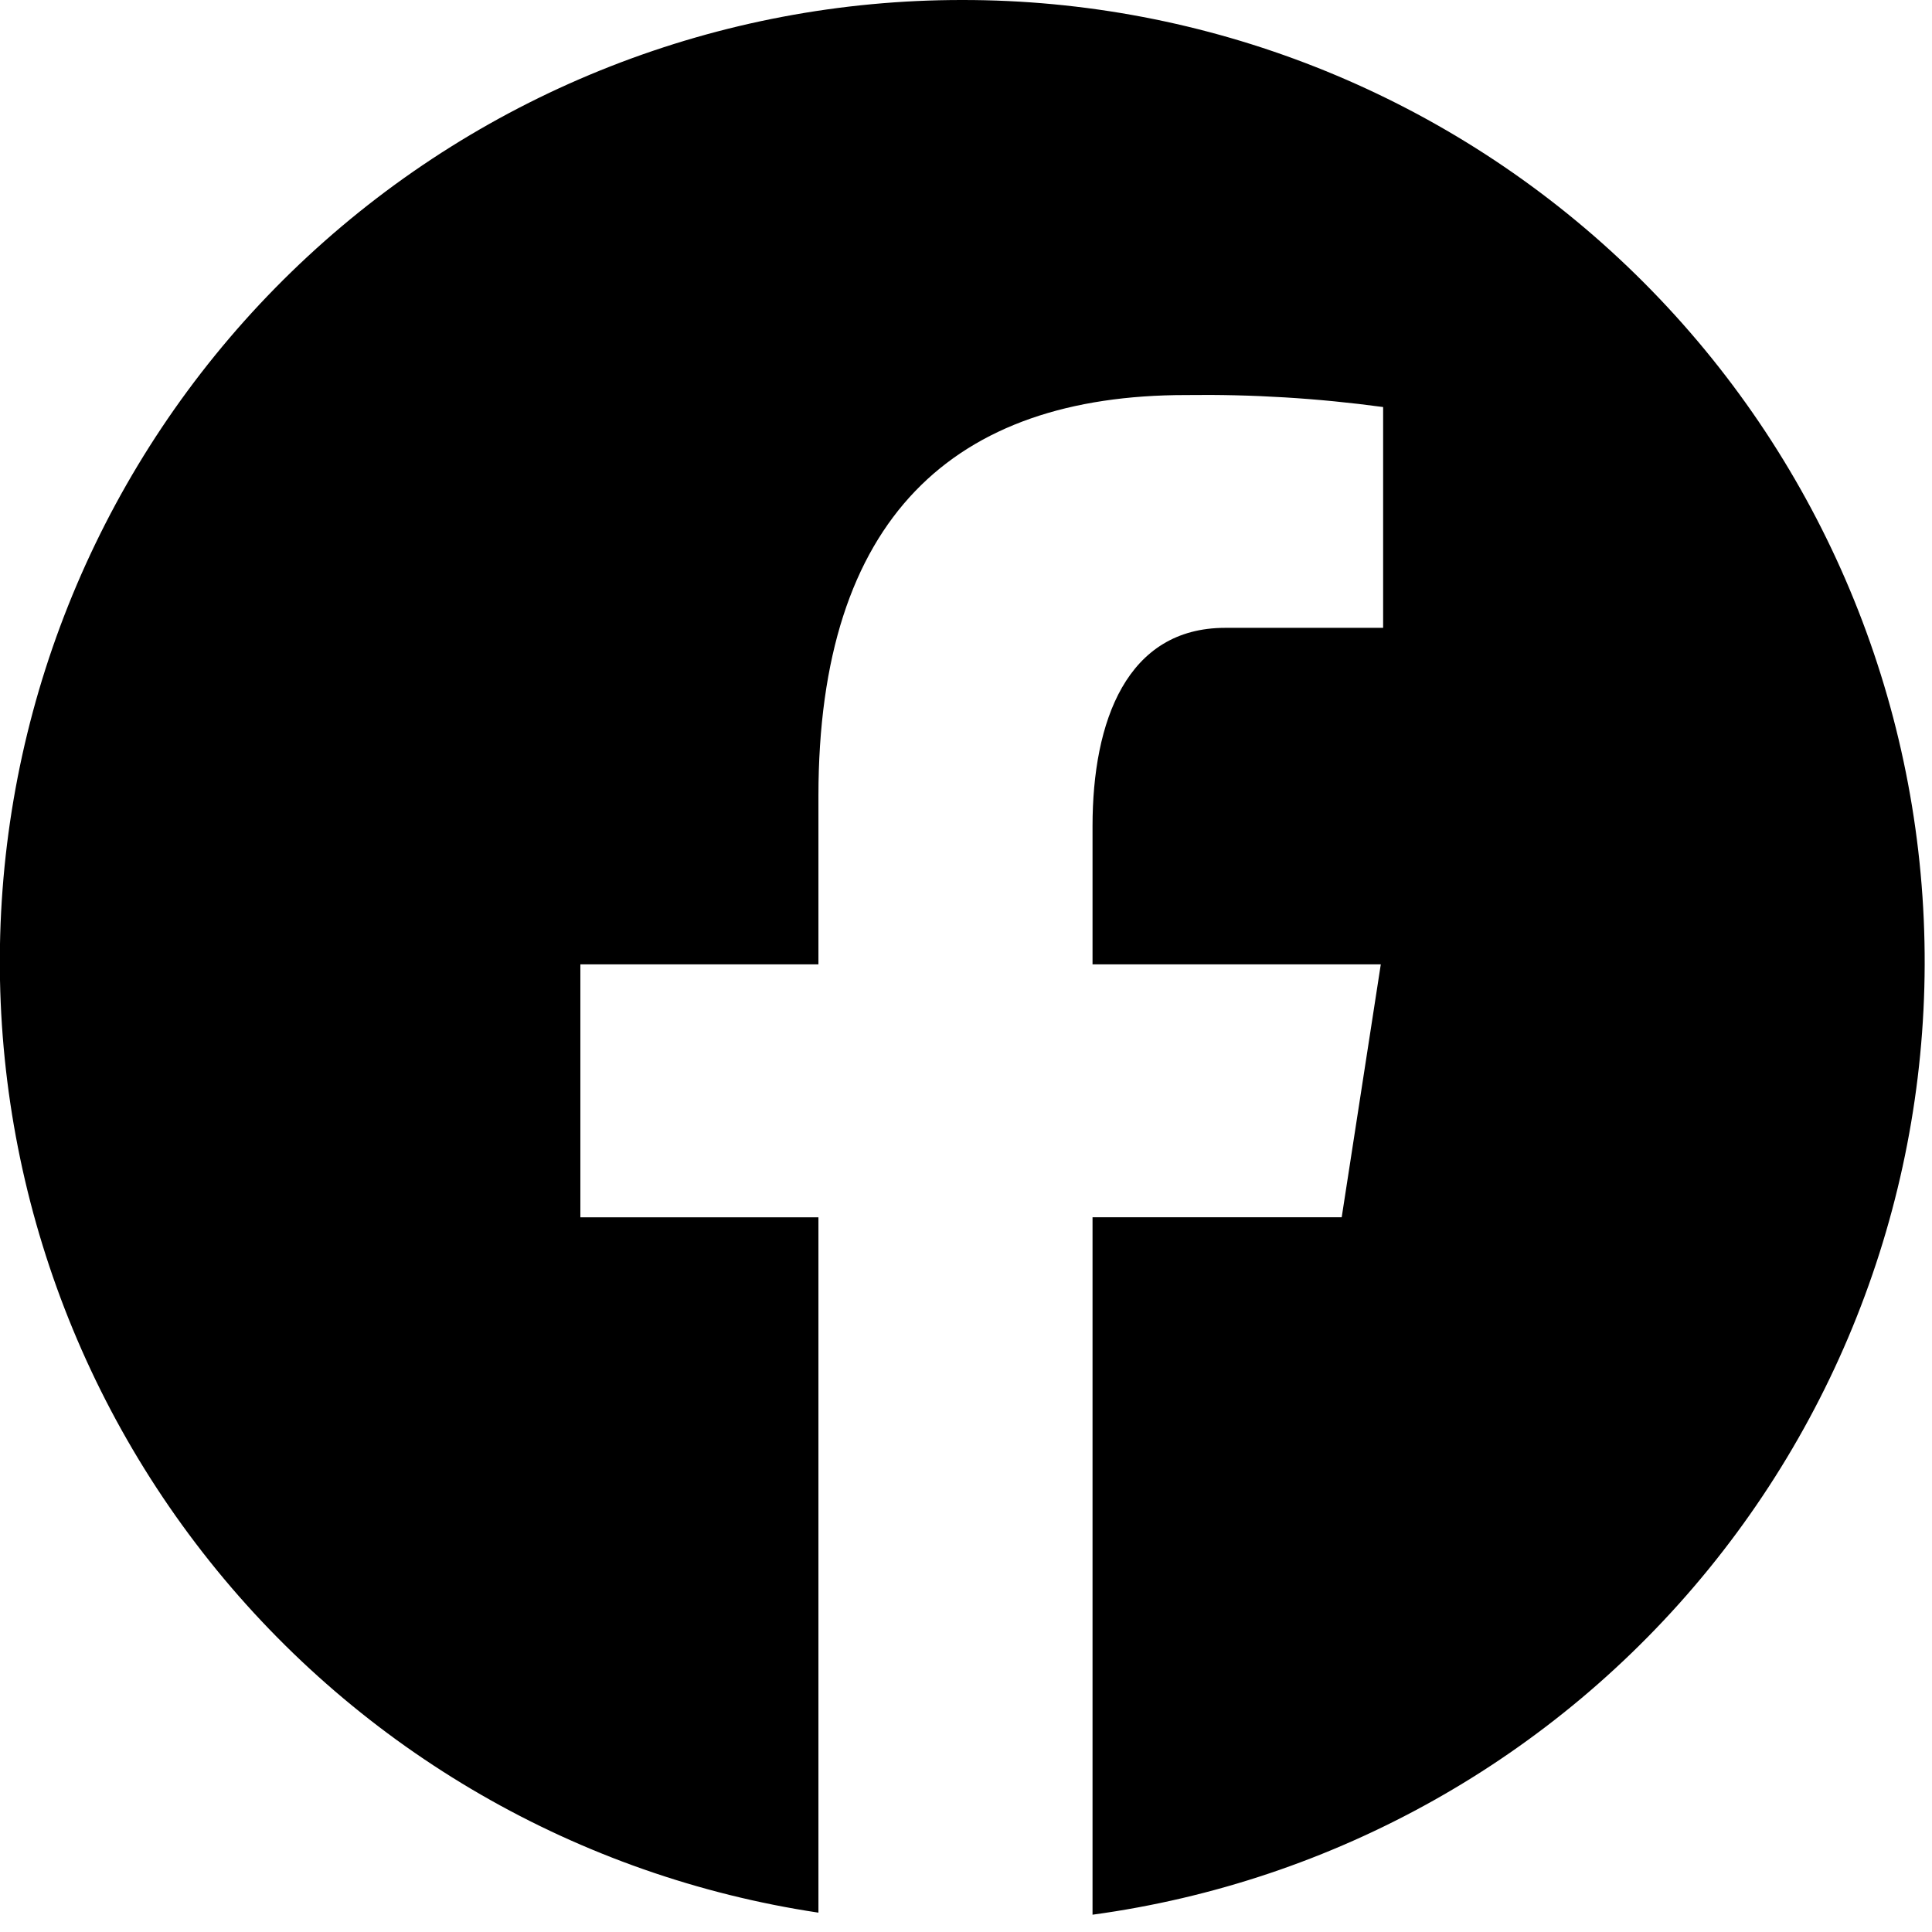 <svg width="63" height="63" viewBox="0 0 63 63" fill="none" xmlns="http://www.w3.org/2000/svg">
<path d="M31.378 9.64133e-06C23.464 -0.006 15.84 2.98 10.036 8.36C4.232 13.74 0.676 21.116 0.083 29.008C-0.511 36.899 1.902 44.724 6.836 50.911C11.771 57.099 18.862 61.192 26.688 62.369V39.695H18.925V31.447H26.688V25.958C26.688 16.871 31.115 12.882 38.667 12.882C40.819 12.853 42.97 12.984 45.102 13.273V20.473H39.952C36.746 20.473 35.626 23.512 35.626 26.938V31.446H45.026L43.751 39.694H35.626V62.436C43.506 61.364 50.685 57.339 55.71 51.174C60.734 45.01 63.229 37.167 62.689 29.232C62.149 21.298 58.615 13.865 52.802 8.438C46.989 3.01 39.331 -0.006 31.378 9.64133e-06Z" fill="black"/>
</svg>

